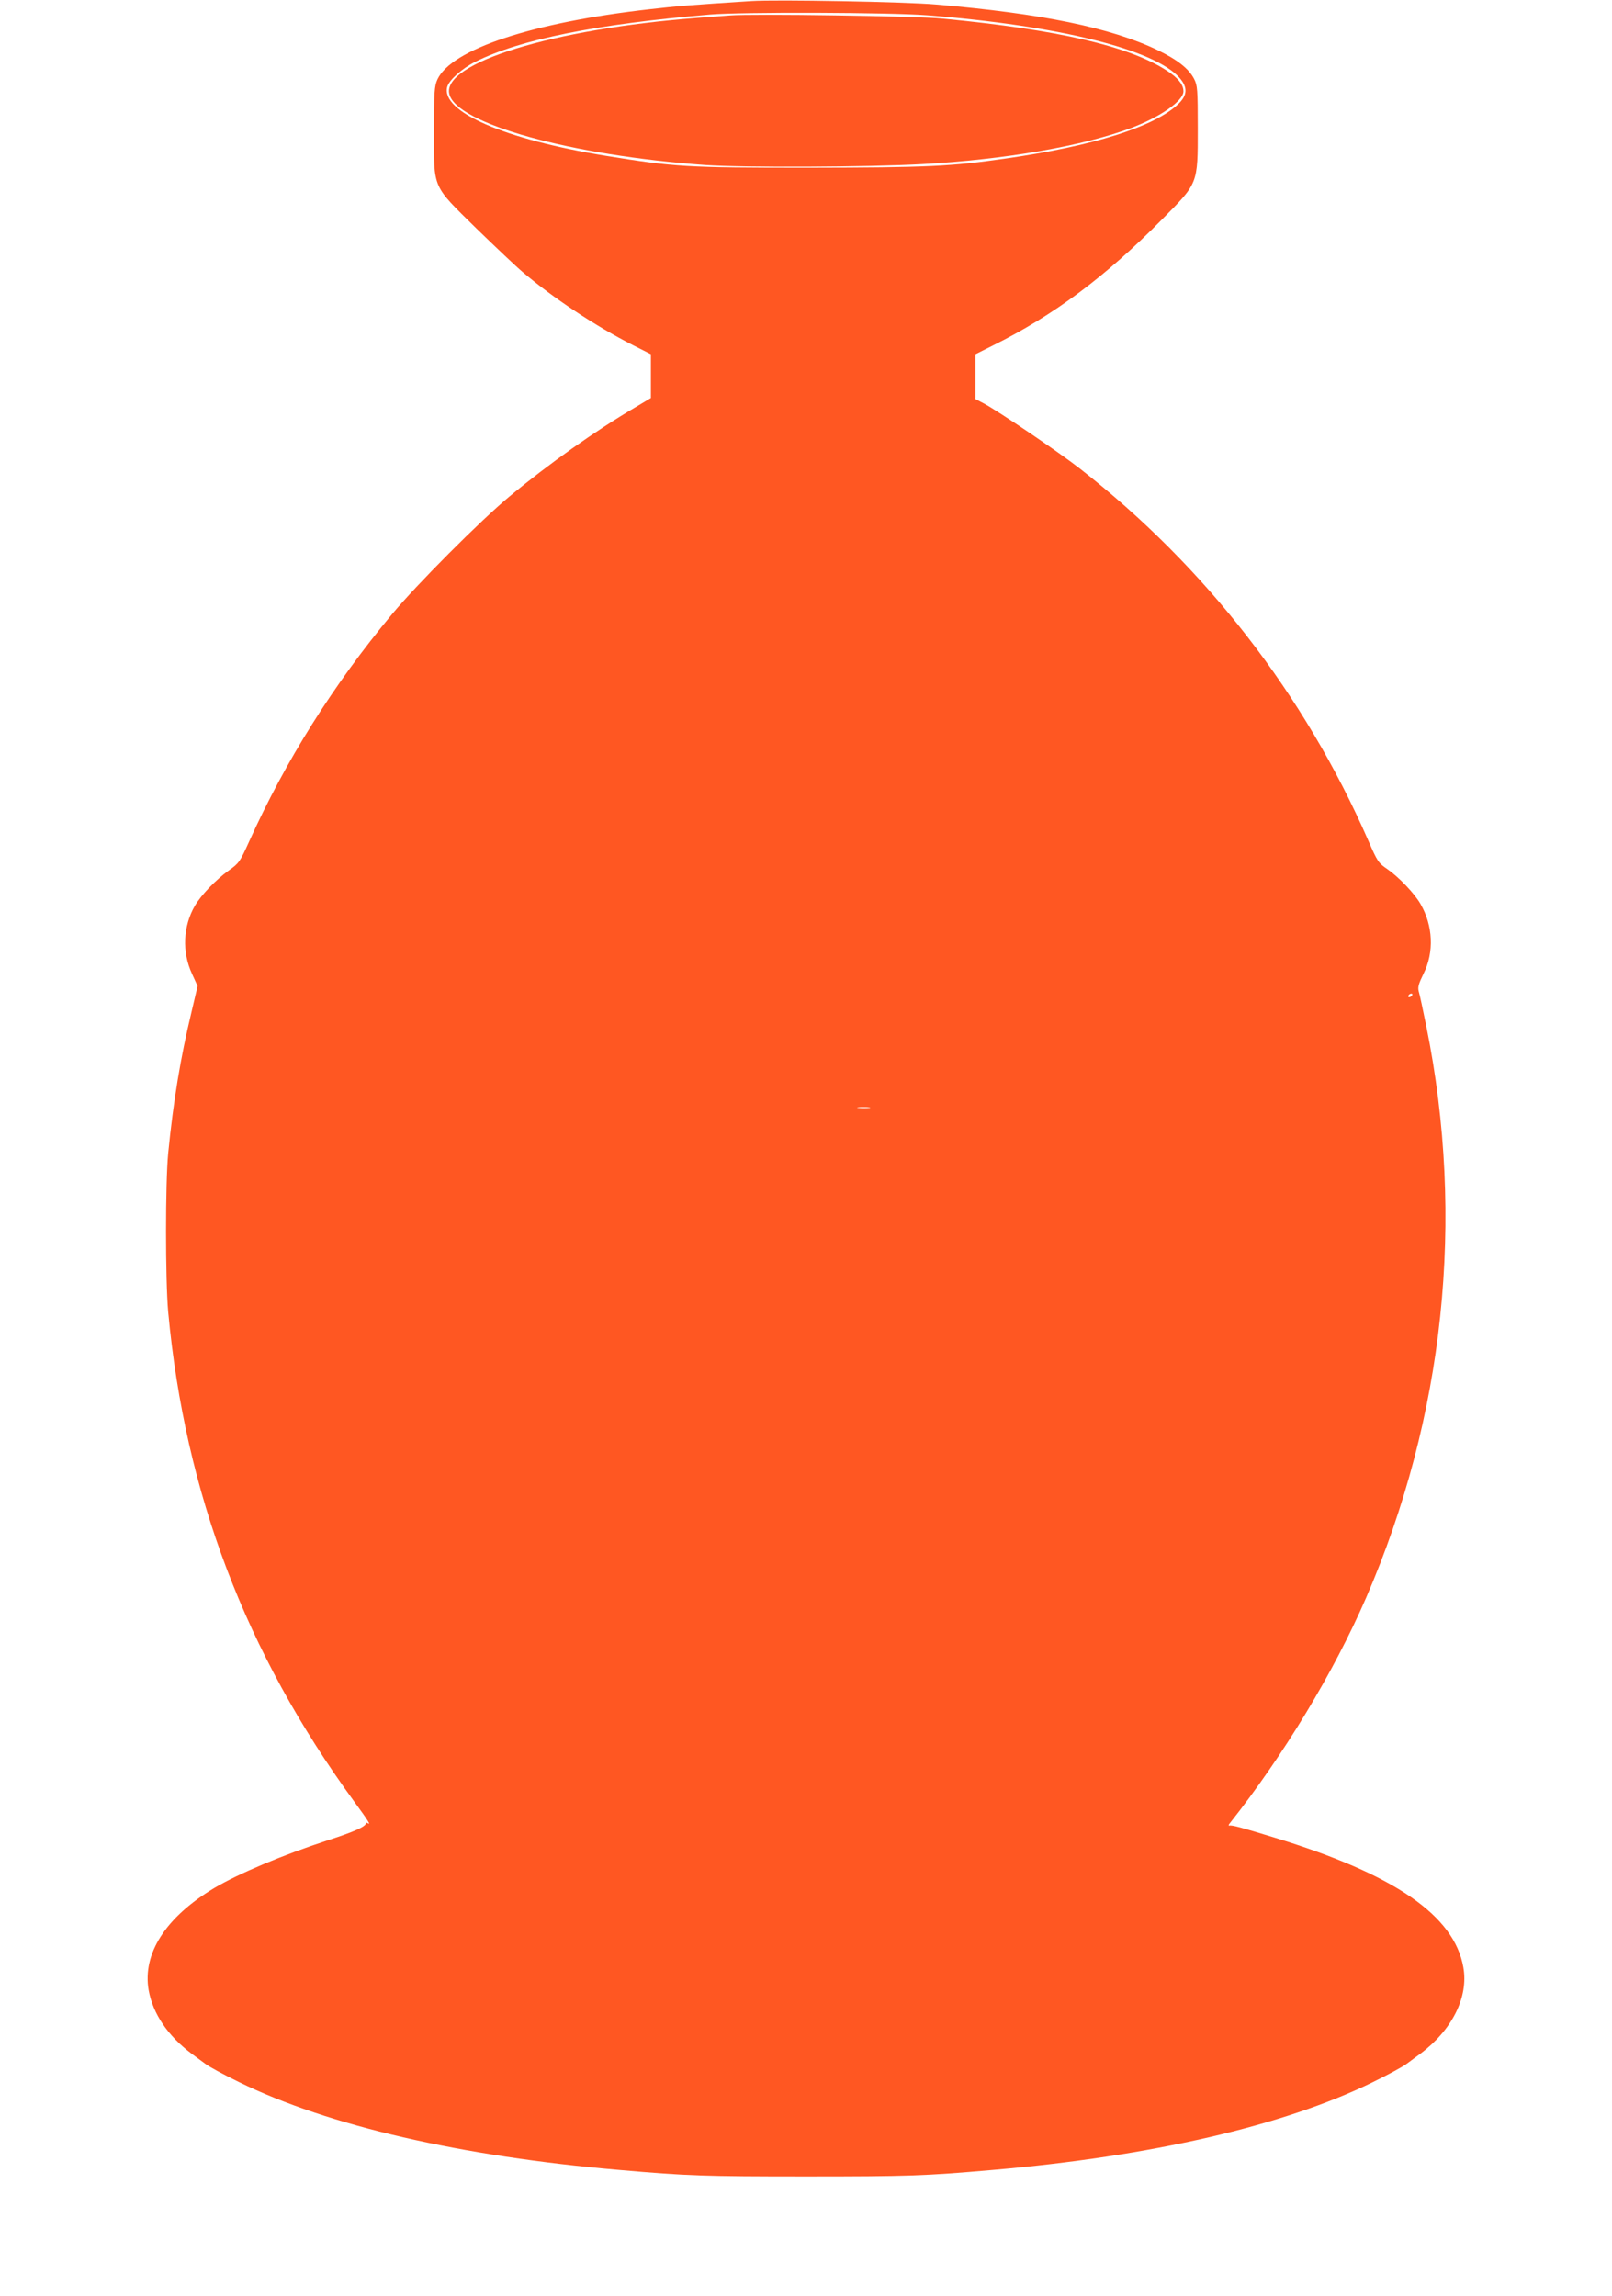 <?xml version="1.0" standalone="no"?>
<!DOCTYPE svg PUBLIC "-//W3C//DTD SVG 20010904//EN"
 "http://www.w3.org/TR/2001/REC-SVG-20010904/DTD/svg10.dtd">
<svg version="1.0" xmlns="http://www.w3.org/2000/svg"
 width="899pt" height="1280pt" viewBox="0 0 899 1280"
 preserveAspectRatio="xMidYMid meet">
<g transform="translate(0,1280) scale(0.1,-0.1)"
fill="#ff5722" stroke="none">
<path d="M4190 12794 c-329 -21 -418 -28 -564 -45 -658 -74 -1110 -224 -1187
-393 -16 -36 -19 -70 -19 -287 0 -326 -12 -298 237 -543 104 -101 220 -211
258 -243 169 -144 407 -302 618 -409 l97 -49 0 -122 0 -122 -87 -52 c-221
-130 -480 -313 -704 -499 -161 -134 -515 -489 -653 -655 -328 -394 -594 -818
-797 -1268 -51 -113 -56 -120 -114 -161 -73 -53 -152 -135 -188 -196 -66 -114
-73 -257 -16 -380 l31 -68 -35 -149 c-60 -249 -100 -490 -129 -783 -16 -165
-16 -706 0 -885 94 -1012 432 -1901 1036 -2728 84 -115 96 -135 76 -122 -5 3
-10 2 -10 -2 0 -17 -66 -47 -209 -93 -255 -83 -501 -187 -636 -267 -271 -163
-401 -365 -366 -569 24 -133 107 -255 240 -355 36 -27 71 -52 76 -56 24 -18
96 -57 190 -103 497 -243 1236 -413 2120 -489 377 -33 474 -36 1040 -36 566 0
663 3 1040 36 885 76 1623 246 2120 489 94 46 167 86 190 103 5 4 39 29 76 56
177 132 270 316 240 482 -51 289 -383 518 -1053 723 -186 57 -238 71 -252 67
-5 -1 -5 4 1 11 301 380 582 845 762 1260 436 1009 553 2111 336 3183 -19 94
-38 183 -43 198 -6 23 0 43 27 98 60 120 53 268 -17 389 -34 59 -121 150 -186
195 -49 33 -55 43 -105 158 -357 817 -907 1526 -1608 2074 -116 91 -458 322
-535 363 l-48 25 0 125 0 125 98 49 c337 167 626 382 943 703 202 204 199 195
199 508 0 215 -2 239 -20 274 -29 57 -93 108 -205 162 -261 125 -647 204
-1235 254 -172 15 -891 28 -1030 19z m980 -79 c732 -57 1269 -190 1409 -350
46 -53 43 -97 -9 -146 -133 -126 -471 -233 -962 -303 -305 -44 -434 -50 -1103
-51 -679 0 -741 4 -1125 66 -567 92 -921 246 -886 384 10 38 82 103 156 140
249 125 677 211 1310 264 179 15 999 12 1210 -4z m2705 -5465 c-3 -5 -11 -10
-16 -10 -6 0 -7 5 -4 10 3 6 11 10 16 10 6 0 7 -4 4 -10z m-3027 -627 c-15 -2
-42 -2 -60 0 -18 2 -6 4 27 4 33 0 48 -2 33 -4z"/>
<path d="M4070 12714 c-25 -2 -108 -8 -185 -14 -801 -61 -1422 -252 -1379
-425 41 -165 679 -342 1426 -395 212 -15 910 -12 1213 5 460 25 896 101 1165
202 163 62 290 151 290 204 0 37 -31 76 -94 116 -211 136 -603 227 -1246 289
-145 15 -1064 28 -1190 18z"/>
</g>
</svg>
